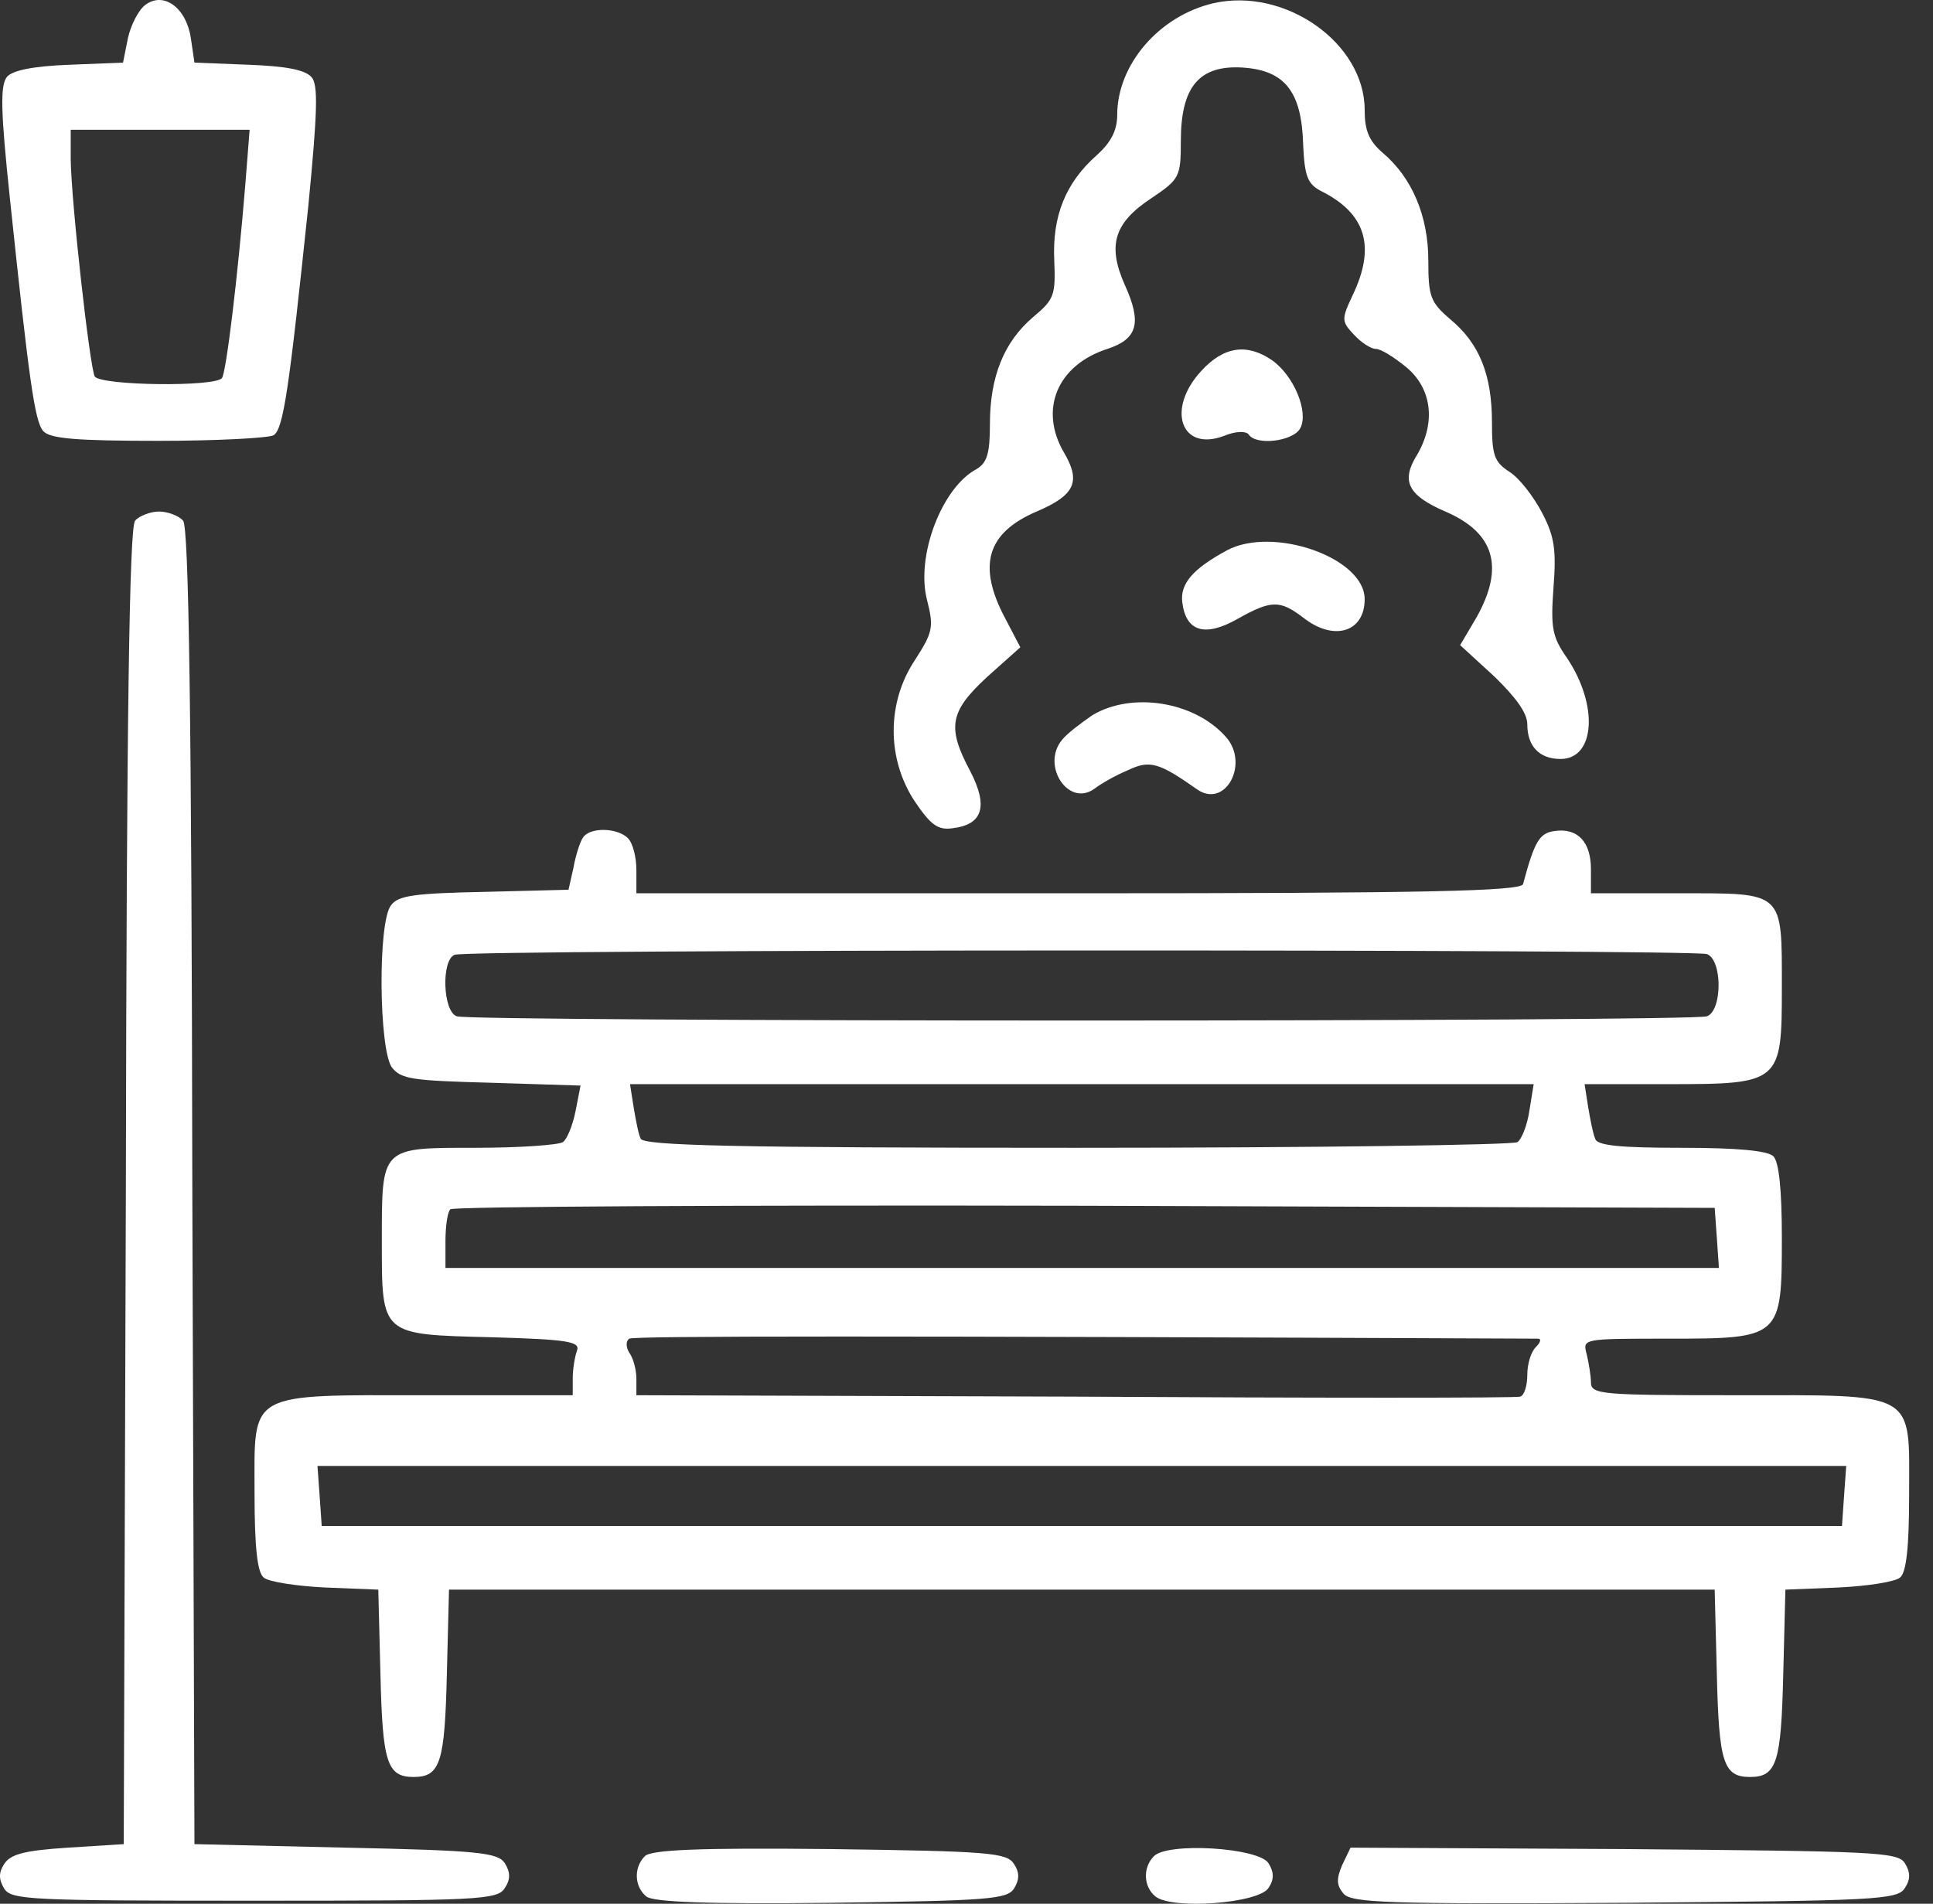 <svg width="67" height="66" viewBox="0 0 67 66" fill="none" xmlns="http://www.w3.org/2000/svg">
<rect x="0" y="0" width="67" height="66" fill="#333333" stroke="none"/>
<path d="M5.049 0.161C4.804 0.333 4.534 0.872 4.436 1.313L4.264 2.171L2.402 2.245C1.127 2.294 0.441 2.441 0.245 2.661C-1.47745e-05 2.955 0.024 3.862 0.343 6.877C1.005 13.175 1.201 14.597 1.495 14.94C1.716 15.21 2.671 15.283 5.49 15.283C7.524 15.283 9.338 15.185 9.485 15.087C9.828 14.867 10.024 13.445 10.686 7.146C11.004 3.887 11.029 2.955 10.808 2.686C10.588 2.416 9.901 2.294 8.627 2.245L6.74 2.171L6.617 1.338C6.47 0.284 5.686 -0.304 5.049 0.161ZM8.504 6.387C8.235 9.671 7.843 12.881 7.696 13.102C7.5 13.421 3.505 13.371 3.284 13.053C3.113 12.734 2.475 7.073 2.451 5.529V4.499H5.539H8.652L8.504 6.387Z" fill="white"/>
<path d="M42.057 0.112C40.169 0.553 38.724 2.245 38.724 3.985C38.724 4.524 38.503 4.941 38.013 5.382C36.934 6.338 36.469 7.489 36.542 9.033C36.591 10.234 36.542 10.381 35.807 10.994C34.802 11.852 34.312 13.053 34.312 14.695C34.312 15.724 34.214 16.043 33.846 16.264C32.645 16.901 31.739 19.278 32.131 20.797C32.376 21.753 32.327 21.925 31.714 22.881C30.734 24.351 30.734 26.288 31.69 27.758C32.253 28.591 32.498 28.787 33.013 28.714C34.067 28.591 34.263 27.954 33.626 26.729C32.817 25.209 32.915 24.67 34.214 23.469L35.366 22.44L34.827 21.41C33.871 19.597 34.214 18.469 35.93 17.734C37.253 17.17 37.474 16.705 36.885 15.7C36.003 14.205 36.64 12.661 38.38 12.097C39.434 11.754 39.581 11.19 38.993 9.891C38.38 8.519 38.601 7.734 39.9 6.877C40.88 6.215 40.929 6.141 40.929 4.891C40.929 3.004 41.566 2.245 43.086 2.343C44.532 2.441 45.12 3.176 45.169 5.014C45.218 6.092 45.316 6.362 45.758 6.607C47.35 7.391 47.694 8.543 46.885 10.234C46.493 11.068 46.493 11.141 46.934 11.607C47.179 11.876 47.522 12.097 47.694 12.097C47.865 12.097 48.331 12.391 48.748 12.734C49.63 13.47 49.777 14.646 49.115 15.773C48.551 16.68 48.797 17.17 50.096 17.734C51.811 18.469 52.154 19.67 51.174 21.41L50.61 22.366L51.787 23.445C52.546 24.18 52.938 24.719 52.938 25.111C52.938 25.871 53.355 26.312 54.09 26.312C55.291 26.312 55.414 24.449 54.311 22.807C53.796 22.072 53.747 21.753 53.845 20.381C53.943 19.107 53.894 18.616 53.453 17.783C53.159 17.219 52.669 16.582 52.326 16.361C51.787 16.018 51.713 15.773 51.713 14.646C51.713 12.979 51.272 11.901 50.267 11.068C49.581 10.479 49.507 10.283 49.507 9.033C49.507 7.489 48.944 6.166 47.939 5.308C47.449 4.891 47.301 4.524 47.301 3.813C47.301 1.485 44.532 -0.451 42.057 0.112Z" fill="white"/>
<path d="M41.64 12.857C40.415 14.18 40.929 15.675 42.424 15.112C42.841 14.94 43.184 14.94 43.282 15.063C43.527 15.455 44.826 15.308 45.071 14.842C45.365 14.278 44.851 13.028 44.091 12.489C43.233 11.901 42.424 11.999 41.64 12.857Z" fill="white"/>
<path d="M4.681 18.053C4.485 18.298 4.387 24.842 4.363 41.164L4.289 63.933L2.353 64.055C0.858 64.153 0.368 64.276 0.147 64.619C-0.049 64.913 -0.049 65.158 0.147 65.477C0.392 65.869 1.078 65.894 8.823 65.894C16.568 65.894 17.254 65.869 17.499 65.452C17.695 65.158 17.695 64.913 17.499 64.595C17.254 64.227 16.617 64.153 11.985 64.055L6.74 63.933L6.666 41.164C6.642 24.842 6.544 18.298 6.348 18.053C6.201 17.881 5.809 17.734 5.514 17.734C5.22 17.734 4.828 17.881 4.681 18.053Z" fill="white"/>
<path d="M42.522 19.082C41.346 19.719 40.905 20.234 40.978 20.871C41.101 21.901 41.763 22.097 42.89 21.459C44.066 20.798 44.361 20.798 45.169 21.41C46.223 22.244 47.301 21.925 47.301 20.773C47.301 19.327 44.115 18.224 42.522 19.082Z" fill="white"/>
<path d="M37.866 24.793C37.474 25.062 36.983 25.43 36.812 25.65C36.077 26.533 37.032 28.003 37.939 27.341C38.16 27.17 38.675 26.876 39.091 26.704C39.851 26.337 40.17 26.435 41.493 27.366C42.473 28.052 43.331 26.459 42.473 25.528C41.37 24.302 39.214 23.984 37.866 24.793Z" fill="white"/>
<path d="M20.195 29.057C20.097 29.204 19.95 29.67 19.876 30.087L19.705 30.846L16.788 30.92C14.386 30.969 13.798 31.042 13.553 31.385C13.088 31.974 13.136 36.361 13.578 36.998C13.896 37.414 14.288 37.464 17.009 37.537L20.122 37.635L19.95 38.517C19.852 39.008 19.656 39.498 19.509 39.596C19.362 39.694 18.014 39.792 16.494 39.792C13.186 39.792 13.235 39.743 13.235 43.027C13.235 46.311 13.186 46.262 17.033 46.36C19.656 46.434 20.122 46.507 19.999 46.826C19.925 47.022 19.852 47.463 19.852 47.782V48.37H14.877C8.504 48.37 8.823 48.198 8.823 51.777C8.823 53.664 8.921 54.522 9.142 54.693C9.313 54.84 10.269 54.987 11.274 55.036L13.112 55.11L13.186 58.026C13.259 61.09 13.406 61.605 14.338 61.605C15.269 61.605 15.416 61.09 15.489 58.026L15.563 55.11H37.498H59.433L59.507 58.026C59.58 61.09 59.727 61.605 60.659 61.605C61.59 61.605 61.737 61.09 61.81 58.026L61.884 55.11L63.722 55.036C64.727 54.987 65.683 54.84 65.855 54.693C66.075 54.522 66.173 53.664 66.173 51.777C66.173 48.198 66.492 48.37 60.12 48.37C55.536 48.37 55.144 48.345 55.144 47.929C55.144 47.708 55.071 47.267 54.997 46.948C54.85 46.409 54.85 46.409 57.816 46.409C61.737 46.409 61.761 46.385 61.761 42.904C61.761 41.262 61.663 40.282 61.467 40.086C61.271 39.89 60.193 39.792 58.281 39.792C56.174 39.792 55.34 39.718 55.291 39.473C55.218 39.326 55.12 38.812 55.046 38.37L54.924 37.586H57.84C61.712 37.586 61.761 37.537 61.761 34.253C61.761 30.871 61.86 30.969 58.208 30.969H55.144V30.136C55.144 29.18 54.679 28.689 53.87 28.812C53.355 28.886 53.184 29.18 52.791 30.65C52.718 30.895 49.434 30.969 37.376 30.969H22.058V30.16C22.058 29.719 21.935 29.229 21.764 29.057C21.396 28.689 20.416 28.665 20.195 29.057ZM59.164 33.077C59.703 33.273 59.703 35.037 59.164 35.233C58.673 35.429 16.323 35.429 15.832 35.233C15.342 35.062 15.293 33.273 15.759 33.101C16.2 32.905 58.698 32.905 59.164 33.077ZM53.012 38.493C52.938 39.008 52.742 39.498 52.595 39.596C52.448 39.694 45.561 39.792 37.302 39.792C25.513 39.792 22.278 39.718 22.205 39.473C22.131 39.326 22.033 38.812 21.96 38.37L21.837 37.586H37.498H53.159L53.012 38.493ZM59.507 42.904L59.58 43.958H37.523H15.44V43.027C15.44 42.512 15.514 41.998 15.612 41.924C15.685 41.826 25.587 41.777 37.596 41.802L59.433 41.875L59.507 42.904ZM53.306 46.409C53.429 46.409 53.404 46.532 53.233 46.703C53.061 46.875 52.938 47.291 52.938 47.659C52.938 48.027 52.84 48.37 52.693 48.419C52.571 48.468 45.61 48.468 37.253 48.419L22.058 48.37V47.806C22.058 47.512 21.96 47.095 21.813 46.899C21.69 46.703 21.69 46.483 21.813 46.409C21.96 46.311 30.783 46.311 53.306 46.409ZM63.918 51.85L63.845 52.904H37.498H11.151L11.078 51.85L11.004 50.821H37.498H63.992L63.918 51.85Z" fill="white"/>
<path d="M22.352 64.349C21.96 64.741 21.984 65.403 22.401 65.746C22.621 65.942 24.533 66.016 28.798 65.967C34.263 65.893 34.9 65.844 35.145 65.477C35.341 65.158 35.341 64.913 35.145 64.619C34.9 64.227 34.263 64.178 28.773 64.104C24.215 64.055 22.572 64.129 22.352 64.349Z" fill="white"/>
<path d="M39.998 64.349C39.606 64.741 39.63 65.403 40.047 65.746C40.611 66.212 43.625 65.991 43.968 65.452C44.164 65.158 44.164 64.913 43.968 64.594C43.625 64.055 40.488 63.859 39.998 64.349Z" fill="white"/>
<path d="M46.517 64.668C46.321 65.134 46.321 65.354 46.566 65.648C46.836 65.967 48.061 66.016 56.321 65.967C64.997 65.894 65.781 65.869 66.026 65.452C66.222 65.158 66.222 64.913 66.026 64.595C65.781 64.203 64.997 64.178 56.272 64.104L46.811 64.055L46.517 64.668Z" fill="white"/>
</svg>
